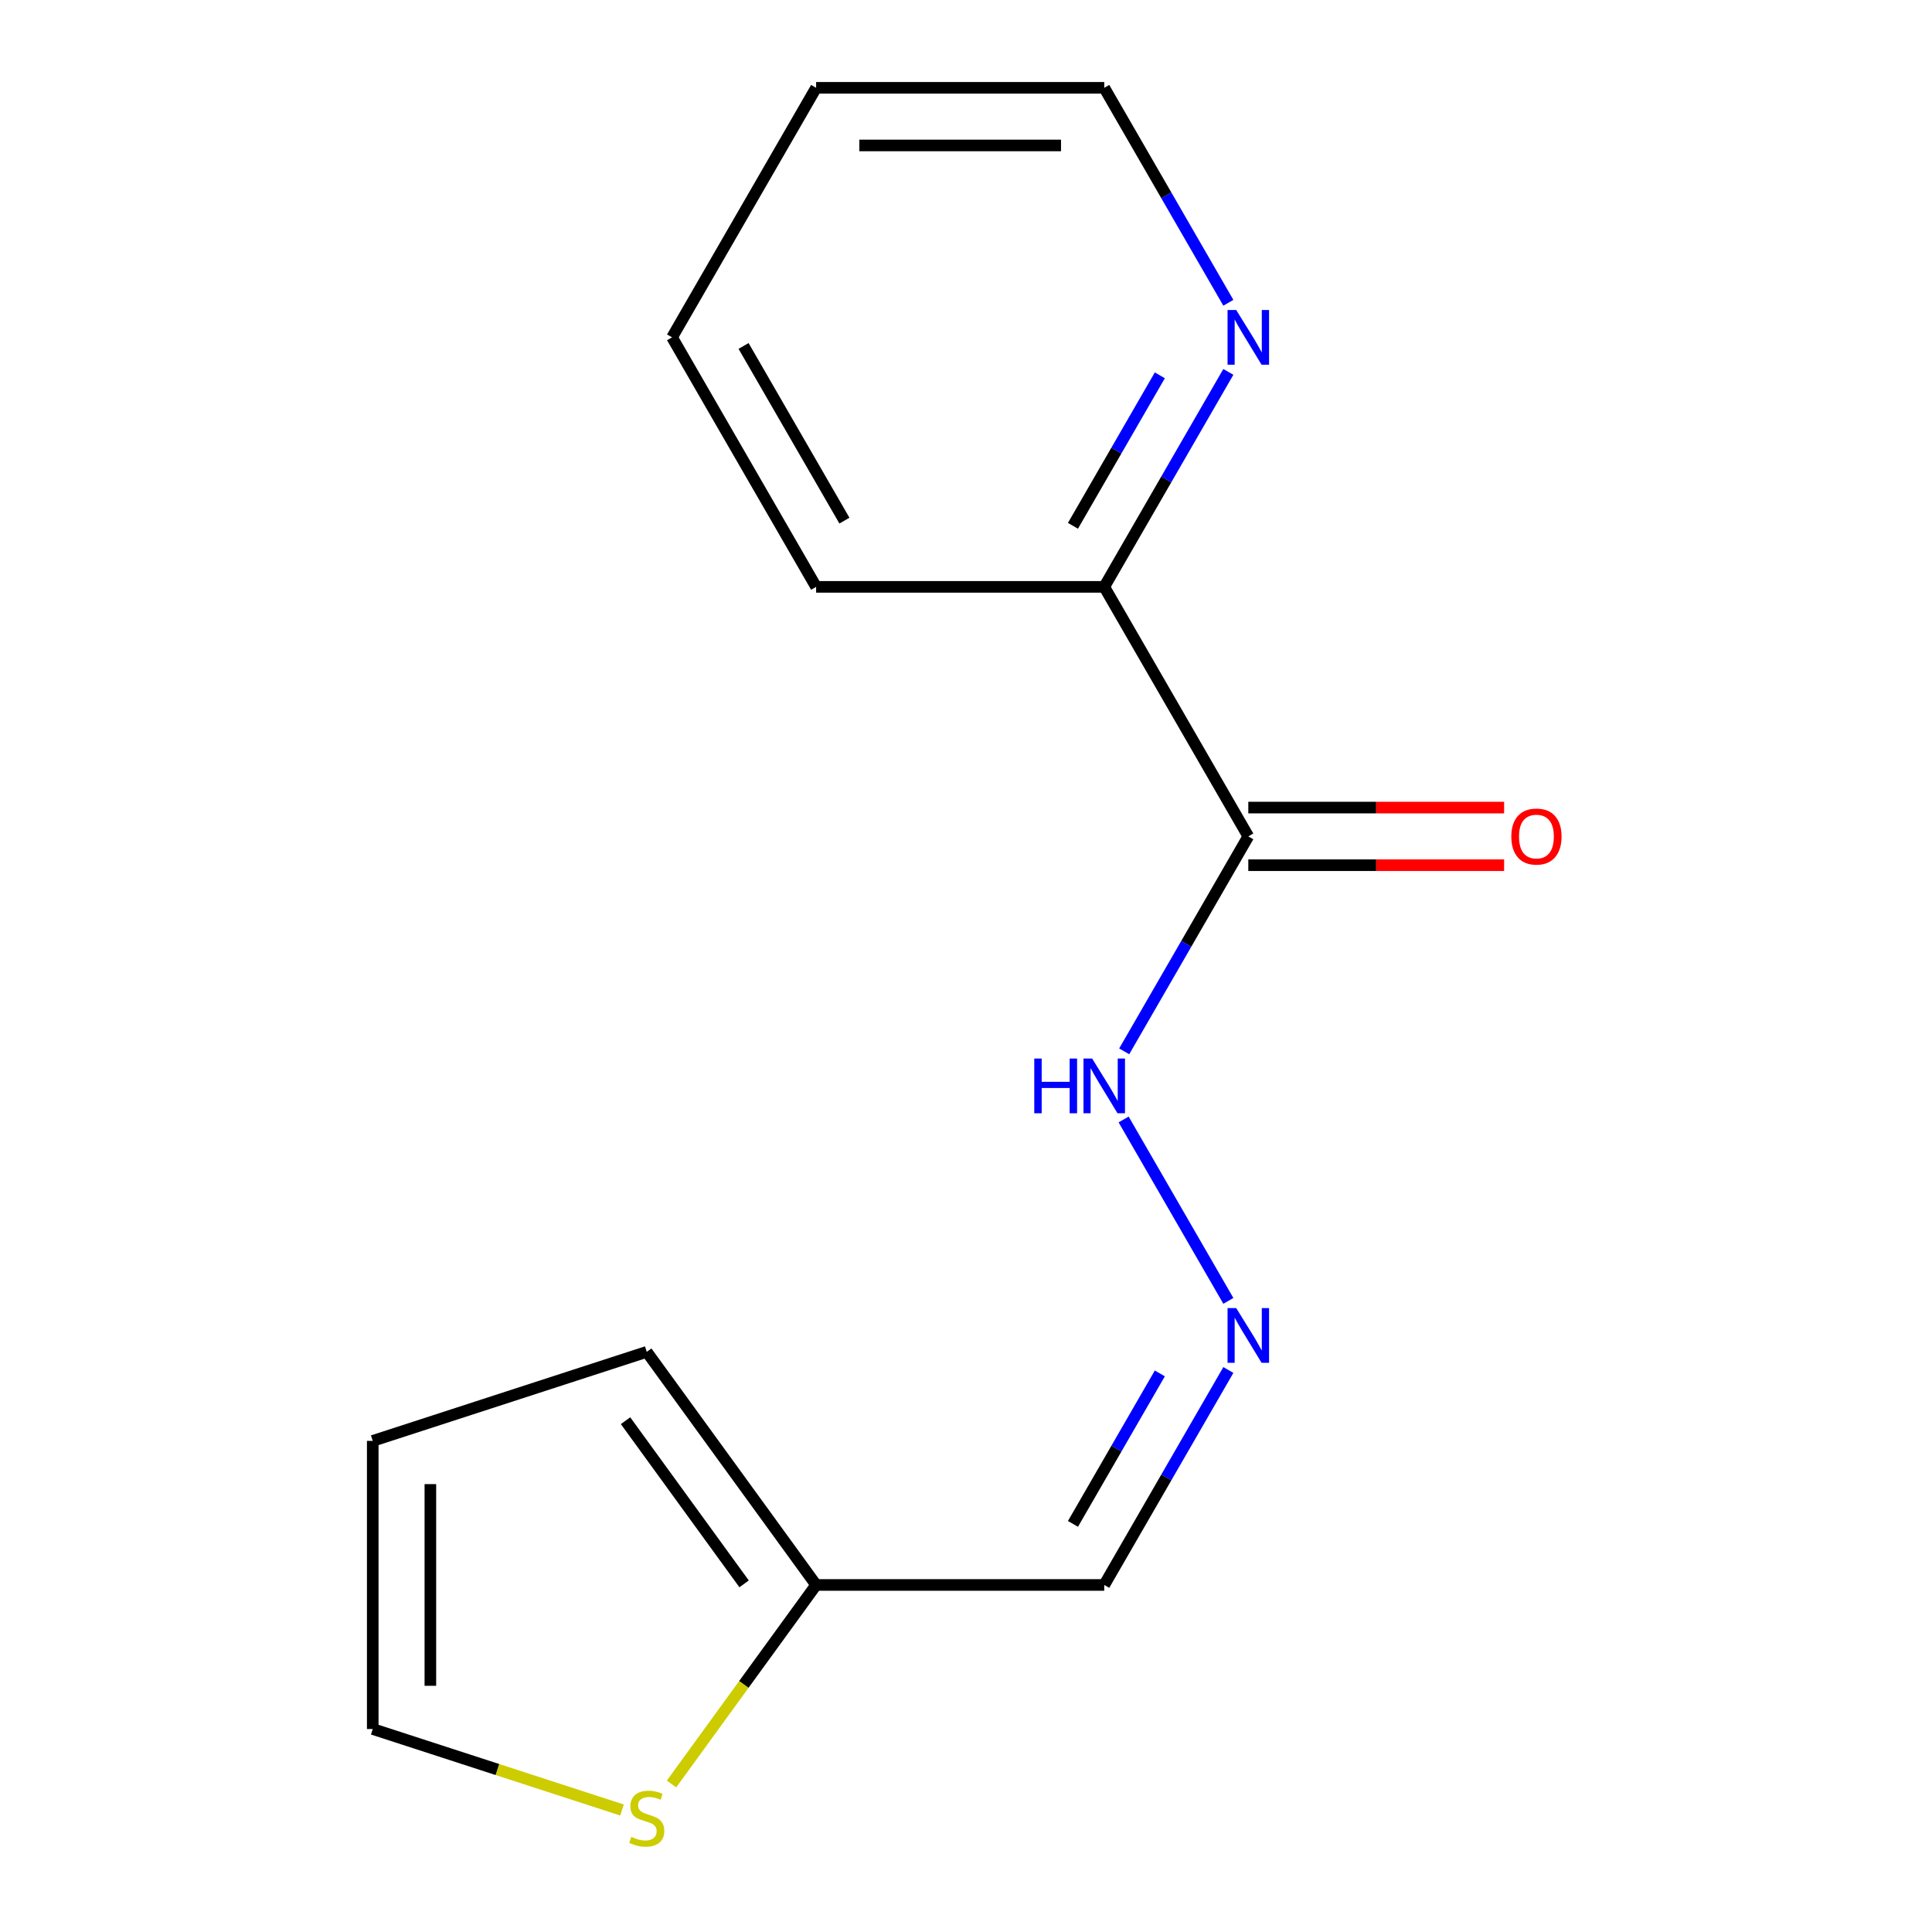<?xml version='1.0' encoding='iso-8859-1'?>
<svg version='1.1' baseProfile='full'
              xmlns='http://www.w3.org/2000/svg'
                      xmlns:rdkit='http://www.rdkit.org/xml'
                      xmlns:xlink='http://www.w3.org/1999/xlink'
                  xml:space='preserve'
width='1000px' height='1000px' viewBox='0 0 1000 1000'>
<!-- END OF HEADER -->
<rect style='opacity:1.0;fill:#FFFFFF;stroke:none' width='1000' height='1000' x='0' y='0'> </rect>
<path class='bond-3' d='M 646.121,432.912 L 571.555,303.76' style='fill:none;fill-rule:evenodd;stroke:#000000;stroke-width:6px;stroke-linecap:butt;stroke-linejoin:miter;stroke-opacity:1' />
<path class='bond-5' d='M 646.121,432.912 L 614.002,488.545' style='fill:none;fill-rule:evenodd;stroke:#000000;stroke-width:6px;stroke-linecap:butt;stroke-linejoin:miter;stroke-opacity:1' />
<path class='bond-5' d='M 614.002,488.545 L 581.883,544.177' style='fill:none;fill-rule:evenodd;stroke:#0000FF;stroke-width:6px;stroke-linecap:butt;stroke-linejoin:miter;stroke-opacity:1' />
<path class='bond-7' d='M 646.121,447.826 L 712.323,447.826' style='fill:none;fill-rule:evenodd;stroke:#000000;stroke-width:6px;stroke-linecap:butt;stroke-linejoin:miter;stroke-opacity:1' />
<path class='bond-7' d='M 712.323,447.826 L 778.525,447.826' style='fill:none;fill-rule:evenodd;stroke:#FF0000;stroke-width:6px;stroke-linecap:butt;stroke-linejoin:miter;stroke-opacity:1' />
<path class='bond-7' d='M 646.121,417.999 L 712.323,417.999' style='fill:none;fill-rule:evenodd;stroke:#000000;stroke-width:6px;stroke-linecap:butt;stroke-linejoin:miter;stroke-opacity:1' />
<path class='bond-7' d='M 712.323,417.999 L 778.525,417.999' style='fill:none;fill-rule:evenodd;stroke:#FF0000;stroke-width:6px;stroke-linecap:butt;stroke-linejoin:miter;stroke-opacity:1' />
<path class='bond-0' d='M 422.422,820.37 L 571.555,820.37' style='fill:none;fill-rule:evenodd;stroke:#000000;stroke-width:6px;stroke-linecap:butt;stroke-linejoin:miter;stroke-opacity:1' />
<path class='bond-2' d='M 422.422,820.37 L 384.997,871.881' style='fill:none;fill-rule:evenodd;stroke:#000000;stroke-width:6px;stroke-linecap:butt;stroke-linejoin:miter;stroke-opacity:1' />
<path class='bond-2' d='M 384.997,871.881 L 347.573,923.392' style='fill:none;fill-rule:evenodd;stroke:#CCCC00;stroke-width:6px;stroke-linecap:butt;stroke-linejoin:miter;stroke-opacity:1' />
<path class='bond-9' d='M 422.422,820.37 L 334.764,699.72' style='fill:none;fill-rule:evenodd;stroke:#000000;stroke-width:6px;stroke-linecap:butt;stroke-linejoin:miter;stroke-opacity:1' />
<path class='bond-9' d='M 385.143,819.804 L 323.783,735.349' style='fill:none;fill-rule:evenodd;stroke:#000000;stroke-width:6px;stroke-linecap:butt;stroke-linejoin:miter;stroke-opacity:1' />
<path class='bond-1' d='M 635.793,673.329 L 581.584,579.437' style='fill:none;fill-rule:evenodd;stroke:#0000FF;stroke-width:6px;stroke-linecap:butt;stroke-linejoin:miter;stroke-opacity:1' />
<path class='bond-4' d='M 635.793,709.106 L 603.674,764.738' style='fill:none;fill-rule:evenodd;stroke:#0000FF;stroke-width:6px;stroke-linecap:butt;stroke-linejoin:miter;stroke-opacity:1' />
<path class='bond-4' d='M 603.674,764.738 L 571.555,820.37' style='fill:none;fill-rule:evenodd;stroke:#000000;stroke-width:6px;stroke-linecap:butt;stroke-linejoin:miter;stroke-opacity:1' />
<path class='bond-4' d='M 600.327,710.882 L 577.844,749.825' style='fill:none;fill-rule:evenodd;stroke:#0000FF;stroke-width:6px;stroke-linecap:butt;stroke-linejoin:miter;stroke-opacity:1' />
<path class='bond-4' d='M 577.844,749.825 L 555.36,788.767' style='fill:none;fill-rule:evenodd;stroke:#000000;stroke-width:6px;stroke-linecap:butt;stroke-linejoin:miter;stroke-opacity:1' />
<path class='bond-8' d='M 321.956,936.859 L 257.443,915.898' style='fill:none;fill-rule:evenodd;stroke:#CCCC00;stroke-width:6px;stroke-linecap:butt;stroke-linejoin:miter;stroke-opacity:1' />
<path class='bond-8' d='M 257.443,915.898 L 192.931,894.937' style='fill:none;fill-rule:evenodd;stroke:#000000;stroke-width:6px;stroke-linecap:butt;stroke-linejoin:miter;stroke-opacity:1' />
<path class='bond-6' d='M 571.555,303.76 L 603.674,248.128' style='fill:none;fill-rule:evenodd;stroke:#000000;stroke-width:6px;stroke-linecap:butt;stroke-linejoin:miter;stroke-opacity:1' />
<path class='bond-6' d='M 603.674,248.128 L 635.793,192.495' style='fill:none;fill-rule:evenodd;stroke:#0000FF;stroke-width:6px;stroke-linecap:butt;stroke-linejoin:miter;stroke-opacity:1' />
<path class='bond-6' d='M 555.36,272.157 L 577.844,233.214' style='fill:none;fill-rule:evenodd;stroke:#000000;stroke-width:6px;stroke-linecap:butt;stroke-linejoin:miter;stroke-opacity:1' />
<path class='bond-6' d='M 577.844,233.214 L 600.327,194.272' style='fill:none;fill-rule:evenodd;stroke:#0000FF;stroke-width:6px;stroke-linecap:butt;stroke-linejoin:miter;stroke-opacity:1' />
<path class='bond-12' d='M 571.555,303.76 L 422.422,303.76' style='fill:none;fill-rule:evenodd;stroke:#000000;stroke-width:6px;stroke-linecap:butt;stroke-linejoin:miter;stroke-opacity:1' />
<path class='bond-11' d='M 635.793,156.719 L 603.674,101.087' style='fill:none;fill-rule:evenodd;stroke:#0000FF;stroke-width:6px;stroke-linecap:butt;stroke-linejoin:miter;stroke-opacity:1' />
<path class='bond-11' d='M 603.674,101.087 L 571.555,45.455' style='fill:none;fill-rule:evenodd;stroke:#000000;stroke-width:6px;stroke-linecap:butt;stroke-linejoin:miter;stroke-opacity:1' />
<path class='bond-16' d='M 192.931,894.937 L 192.931,745.804' style='fill:none;fill-rule:evenodd;stroke:#000000;stroke-width:6px;stroke-linecap:butt;stroke-linejoin:miter;stroke-opacity:1' />
<path class='bond-16' d='M 222.757,872.567 L 222.757,768.174' style='fill:none;fill-rule:evenodd;stroke:#000000;stroke-width:6px;stroke-linecap:butt;stroke-linejoin:miter;stroke-opacity:1' />
<path class='bond-10' d='M 334.764,699.72 L 192.931,745.804' style='fill:none;fill-rule:evenodd;stroke:#000000;stroke-width:6px;stroke-linecap:butt;stroke-linejoin:miter;stroke-opacity:1' />
<path class='bond-15' d='M 571.555,45.455 L 422.422,45.455' style='fill:none;fill-rule:evenodd;stroke:#000000;stroke-width:6px;stroke-linecap:butt;stroke-linejoin:miter;stroke-opacity:1' />
<path class='bond-15' d='M 549.185,75.281 L 444.792,75.281' style='fill:none;fill-rule:evenodd;stroke:#000000;stroke-width:6px;stroke-linecap:butt;stroke-linejoin:miter;stroke-opacity:1' />
<path class='bond-14' d='M 422.422,303.76 L 347.856,174.607' style='fill:none;fill-rule:evenodd;stroke:#000000;stroke-width:6px;stroke-linecap:butt;stroke-linejoin:miter;stroke-opacity:1' />
<path class='bond-14' d='M 437.068,269.474 L 384.871,179.067' style='fill:none;fill-rule:evenodd;stroke:#000000;stroke-width:6px;stroke-linecap:butt;stroke-linejoin:miter;stroke-opacity:1' />
<path class='bond-13' d='M 422.422,45.455 L 347.856,174.607' style='fill:none;fill-rule:evenodd;stroke:#000000;stroke-width:6px;stroke-linecap:butt;stroke-linejoin:miter;stroke-opacity:1' />
<path  class='atom-2' d='M 639.861 677.058
L 649.141 692.058
Q 650.061 693.538, 651.541 696.218
Q 653.021 698.898, 653.101 699.058
L 653.101 677.058
L 656.861 677.058
L 656.861 705.378
L 652.981 705.378
L 643.021 688.978
Q 641.861 687.058, 640.621 684.858
Q 639.421 682.658, 639.061 681.978
L 639.061 705.378
L 635.381 705.378
L 635.381 677.058
L 639.861 677.058
' fill='#0000FF'/>
<path  class='atom-3' d='M 326.764 950.741
Q 327.084 950.861, 328.404 951.421
Q 329.724 951.981, 331.164 952.341
Q 332.644 952.661, 334.084 952.661
Q 336.764 952.661, 338.324 951.381
Q 339.884 950.061, 339.884 947.781
Q 339.884 946.221, 339.084 945.261
Q 338.324 944.301, 337.124 943.781
Q 335.924 943.261, 333.924 942.661
Q 331.404 941.901, 329.884 941.181
Q 328.404 940.461, 327.324 938.941
Q 326.284 937.421, 326.284 934.861
Q 326.284 931.301, 328.684 929.101
Q 331.124 926.901, 335.924 926.901
Q 339.204 926.901, 342.924 928.461
L 342.004 931.541
Q 338.604 930.141, 336.044 930.141
Q 333.284 930.141, 331.764 931.301
Q 330.244 932.421, 330.284 934.381
Q 330.284 935.901, 331.044 936.821
Q 331.844 937.741, 332.964 938.261
Q 334.124 938.781, 336.044 939.381
Q 338.604 940.181, 340.124 940.981
Q 341.644 941.781, 342.724 943.421
Q 343.844 945.021, 343.844 947.781
Q 343.844 951.701, 341.204 953.821
Q 338.604 955.901, 334.244 955.901
Q 331.724 955.901, 329.804 955.341
Q 327.924 954.821, 325.684 953.901
L 326.764 950.741
' fill='#CCCC00'/>
<path  class='atom-6' d='M 535.335 547.905
L 539.175 547.905
L 539.175 559.945
L 553.655 559.945
L 553.655 547.905
L 557.495 547.905
L 557.495 576.225
L 553.655 576.225
L 553.655 563.145
L 539.175 563.145
L 539.175 576.225
L 535.335 576.225
L 535.335 547.905
' fill='#0000FF'/>
<path  class='atom-6' d='M 565.295 547.905
L 574.575 562.905
Q 575.495 564.385, 576.975 567.065
Q 578.455 569.745, 578.535 569.905
L 578.535 547.905
L 582.295 547.905
L 582.295 576.225
L 578.415 576.225
L 568.455 559.825
Q 567.295 557.905, 566.055 555.705
Q 564.855 553.505, 564.495 552.825
L 564.495 576.225
L 560.815 576.225
L 560.815 547.905
L 565.295 547.905
' fill='#0000FF'/>
<path  class='atom-7' d='M 639.861 160.447
L 649.141 175.447
Q 650.061 176.927, 651.541 179.607
Q 653.021 182.287, 653.101 182.447
L 653.101 160.447
L 656.861 160.447
L 656.861 188.767
L 652.981 188.767
L 643.021 172.367
Q 641.861 170.447, 640.621 168.247
Q 639.421 166.047, 639.061 165.367
L 639.061 188.767
L 635.381 188.767
L 635.381 160.447
L 639.861 160.447
' fill='#0000FF'/>
<path  class='atom-8' d='M 782.254 432.992
Q 782.254 426.192, 785.614 422.392
Q 788.974 418.592, 795.254 418.592
Q 801.534 418.592, 804.894 422.392
Q 808.254 426.192, 808.254 432.992
Q 808.254 439.872, 804.854 443.792
Q 801.454 447.672, 795.254 447.672
Q 789.014 447.672, 785.614 443.792
Q 782.254 439.912, 782.254 432.992
M 795.254 444.472
Q 799.574 444.472, 801.894 441.592
Q 804.254 438.672, 804.254 432.992
Q 804.254 427.432, 801.894 424.632
Q 799.574 421.792, 795.254 421.792
Q 790.934 421.792, 788.574 424.592
Q 786.254 427.392, 786.254 432.992
Q 786.254 438.712, 788.574 441.592
Q 790.934 444.472, 795.254 444.472
' fill='#FF0000'/>
</svg>
